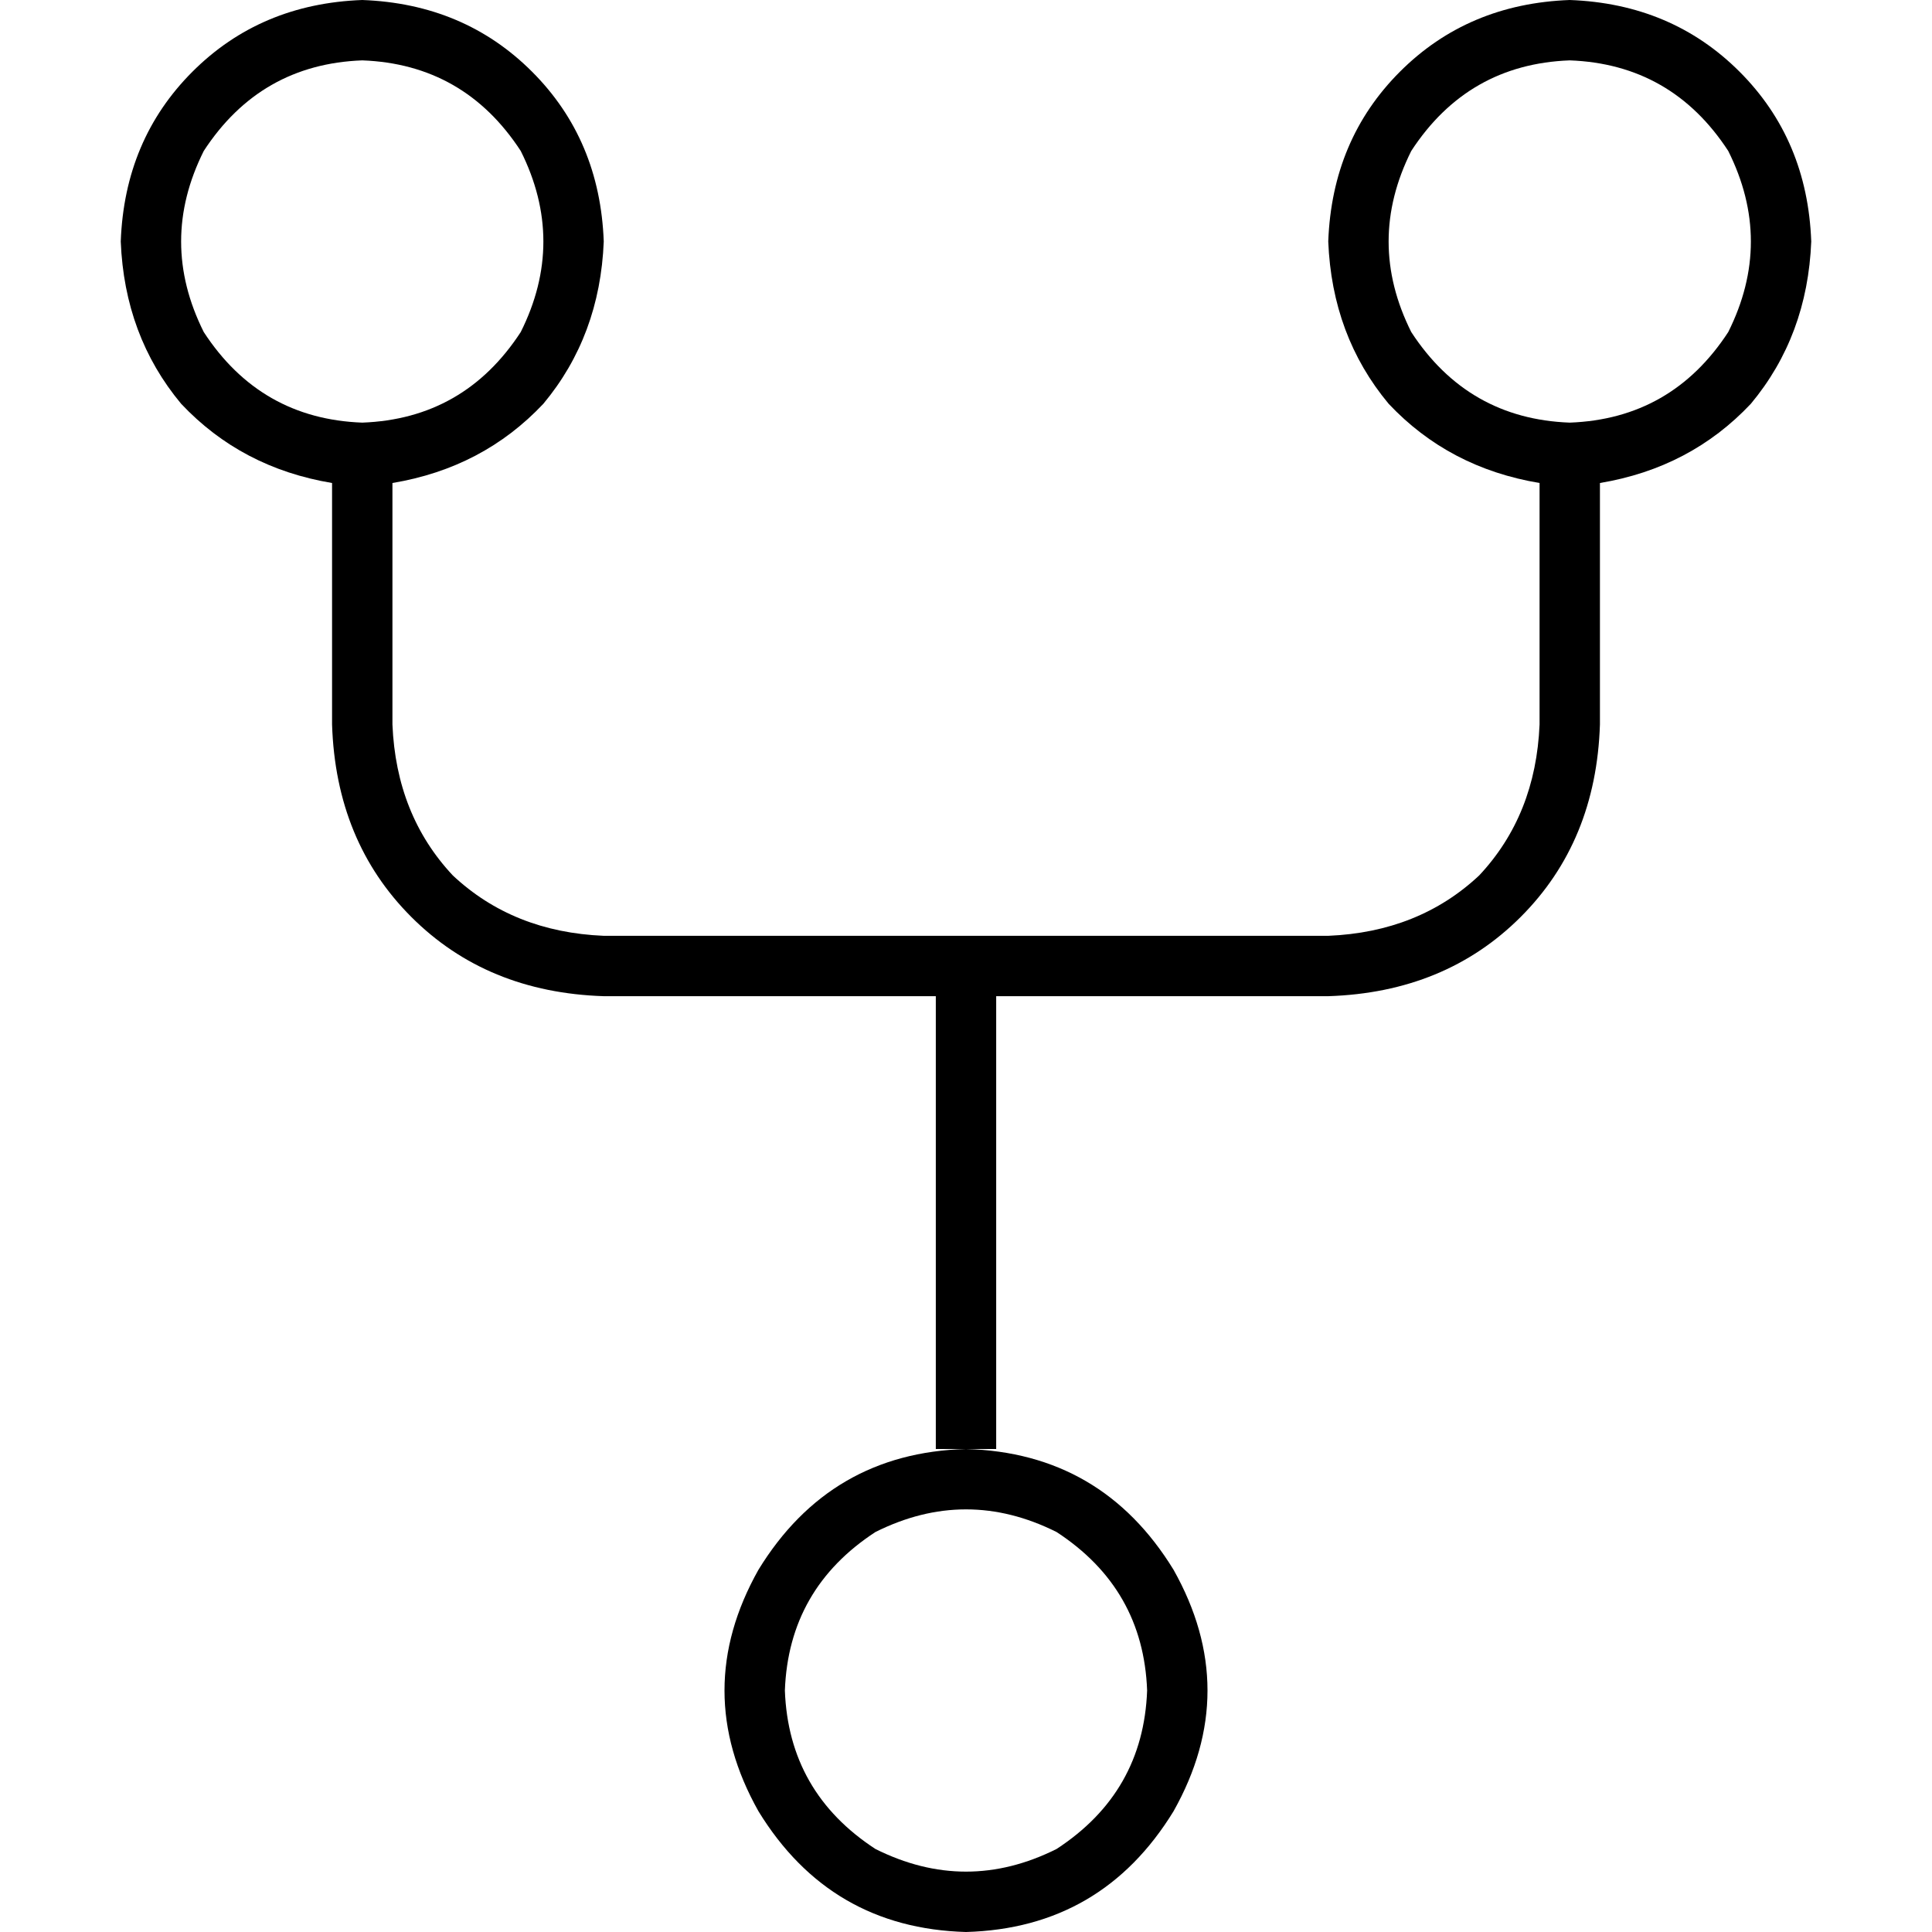 <svg xmlns="http://www.w3.org/2000/svg" viewBox="0 0 512 512">
  <path d="M 96 112 Q 123 111 138 88 Q 150 64 138 40 Q 123 17 96 16 Q 69 17 54 40 Q 42 64 54 88 Q 69 111 96 112 L 96 112 Z M 160 64 Q 159 89 144 107 L 144 107 L 144 107 Q 128 124 104 128 L 104 192 L 104 192 Q 105 216 120 232 Q 136 247 160 248 L 352 248 L 352 248 Q 376 247 392 232 Q 407 216 408 192 L 408 128 L 408 128 Q 384 124 368 107 Q 353 89 352 64 Q 353 37 371 19 Q 389 1 416 0 Q 443 1 461 19 Q 479 37 480 64 Q 479 89 464 107 Q 448 124 424 128 L 424 192 L 424 192 Q 423 223 403 243 Q 383 263 352 264 L 264 264 L 264 264 L 264 384 L 264 384 L 256 384 L 248 384 L 248 264 L 248 264 L 160 264 L 160 264 Q 129 263 109 243 Q 89 223 88 192 L 88 128 L 88 128 Q 64 124 48 107 Q 33 89 32 64 Q 33 37 51 19 Q 69 1 96 0 Q 123 1 141 19 Q 159 37 160 64 L 160 64 Z M 256 512 Q 220 511 201 480 Q 183 448 201 416 Q 220 385 256 384 Q 292 385 311 416 Q 329 448 311 480 Q 292 511 256 512 L 256 512 Z M 416 112 Q 443 111 458 88 Q 470 64 458 40 Q 443 17 416 16 Q 389 17 374 40 Q 362 64 374 88 Q 389 111 416 112 L 416 112 Z M 304 448 Q 303 421 280 406 Q 256 394 232 406 Q 209 421 208 448 Q 209 475 232 490 Q 256 502 280 490 Q 303 475 304 448 L 304 448 Z" />
</svg>